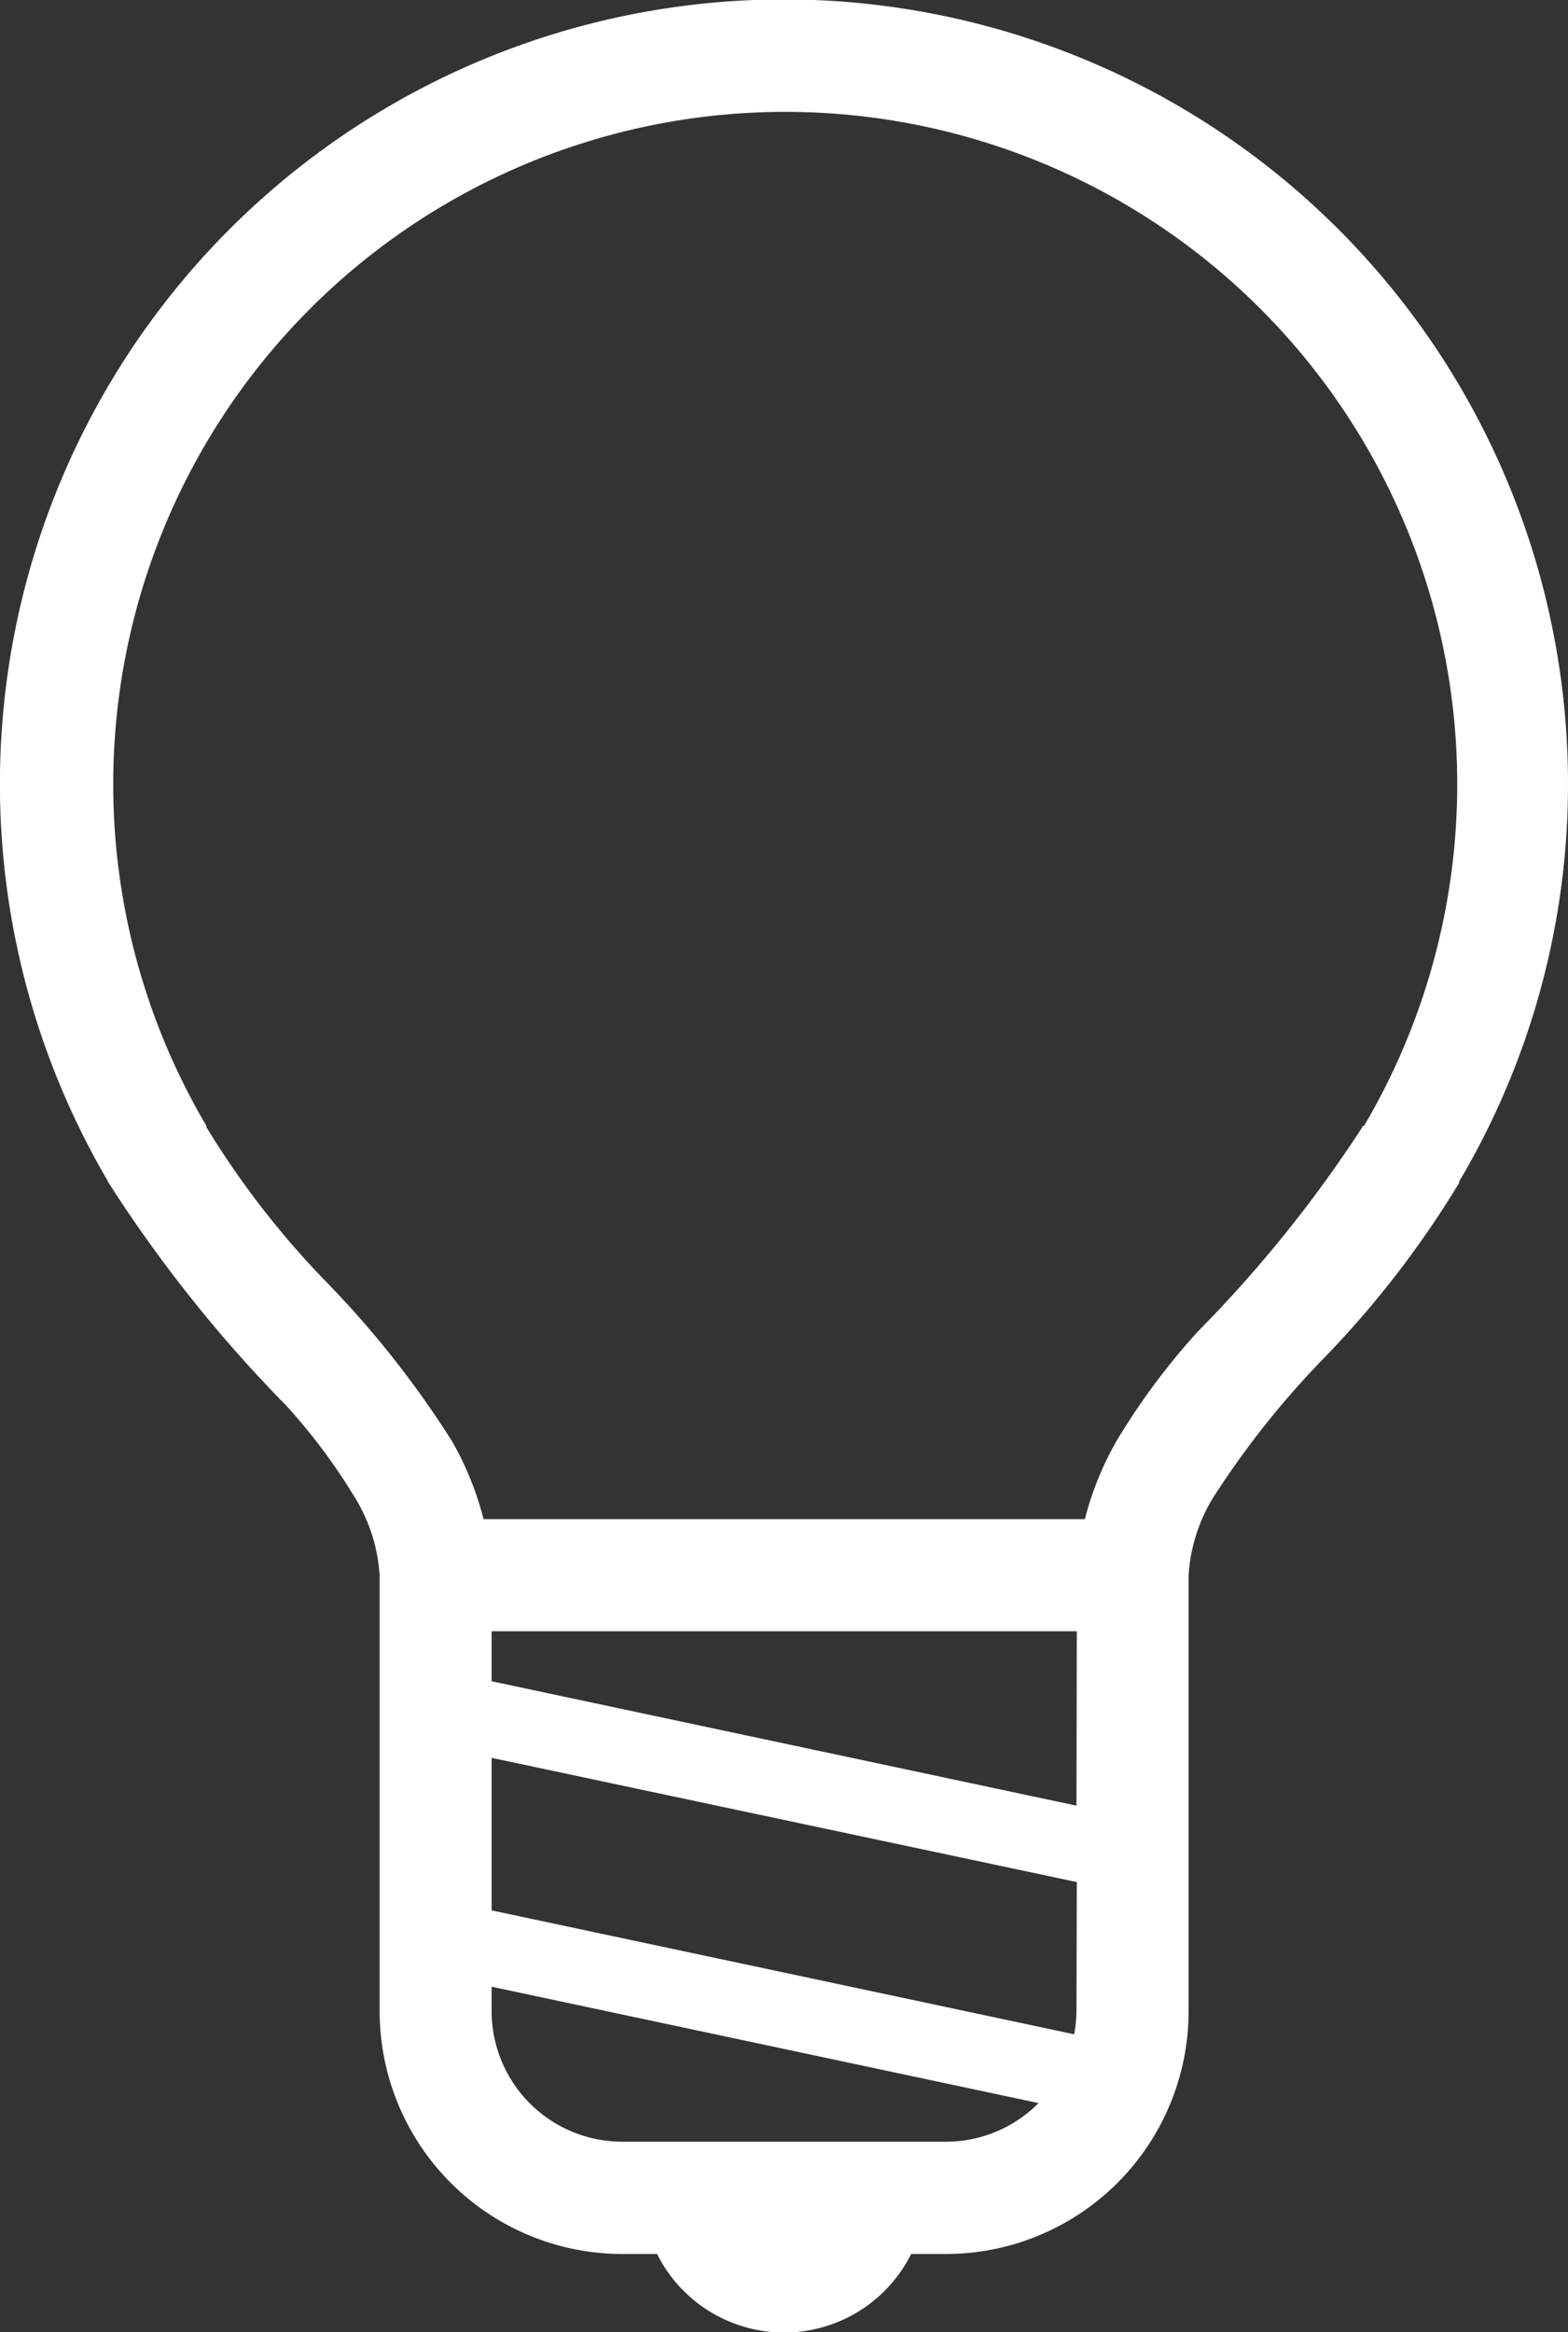 <svg id="電球アイコン13" xmlns="http://www.w3.org/2000/svg" width="18.515" height="27.523" viewBox="0 0 18.515 27.523">
  <rect x="0" y="0" width="18.515" height="27.523" fill="#333333" stroke="none"/>
  <path id="パス_15492" data-name="パス 15492" d="M102.3,9.258a9.258,9.258,0,1,0-17.238,4.687h0l0,.005.006.01h0a16.241,16.241,0,0,0,2.094,2.625,6.9,6.9,0,0,1,.806,1.076,1.978,1.978,0,0,1,.3.942v5.13A2.866,2.866,0,0,0,91.133,26.6h.411a1.677,1.677,0,0,0,3,0h.411a2.866,2.866,0,0,0,2.865-2.865V18.6h0a1.978,1.978,0,0,1,.3-.942A10.432,10.432,0,0,1,99.445,16a11.579,11.579,0,0,0,1.569-2.039h0l0-.009,0-.007h0A9.192,9.192,0,0,0,102.3,9.258ZM96.044,24.823a1.535,1.535,0,0,1-1.091.452h-3.82a1.543,1.543,0,0,1-1.543-1.543v-.286l6.458,1.373Zm.452-1.091a1.552,1.552,0,0,1-.028.275L89.59,22.545v-1.8L96.5,22.211Zm0-2.423L89.59,19.841v-.59H96.5Zm3.382-8.023-.006.009,0,.006a15.262,15.262,0,0,1-1.944,2.414,8.115,8.115,0,0,0-.96,1.292,3.715,3.715,0,0,0-.373.921h-7.1a3.694,3.694,0,0,0-.373-.921,11.482,11.482,0,0,0-1.5-1.895,10.314,10.314,0,0,1-1.4-1.811l0-.007,0-.008a7.935,7.935,0,1,1,13.67,0Z" transform="translate(-83.785 0)" fill="#fff"/>
</svg>
